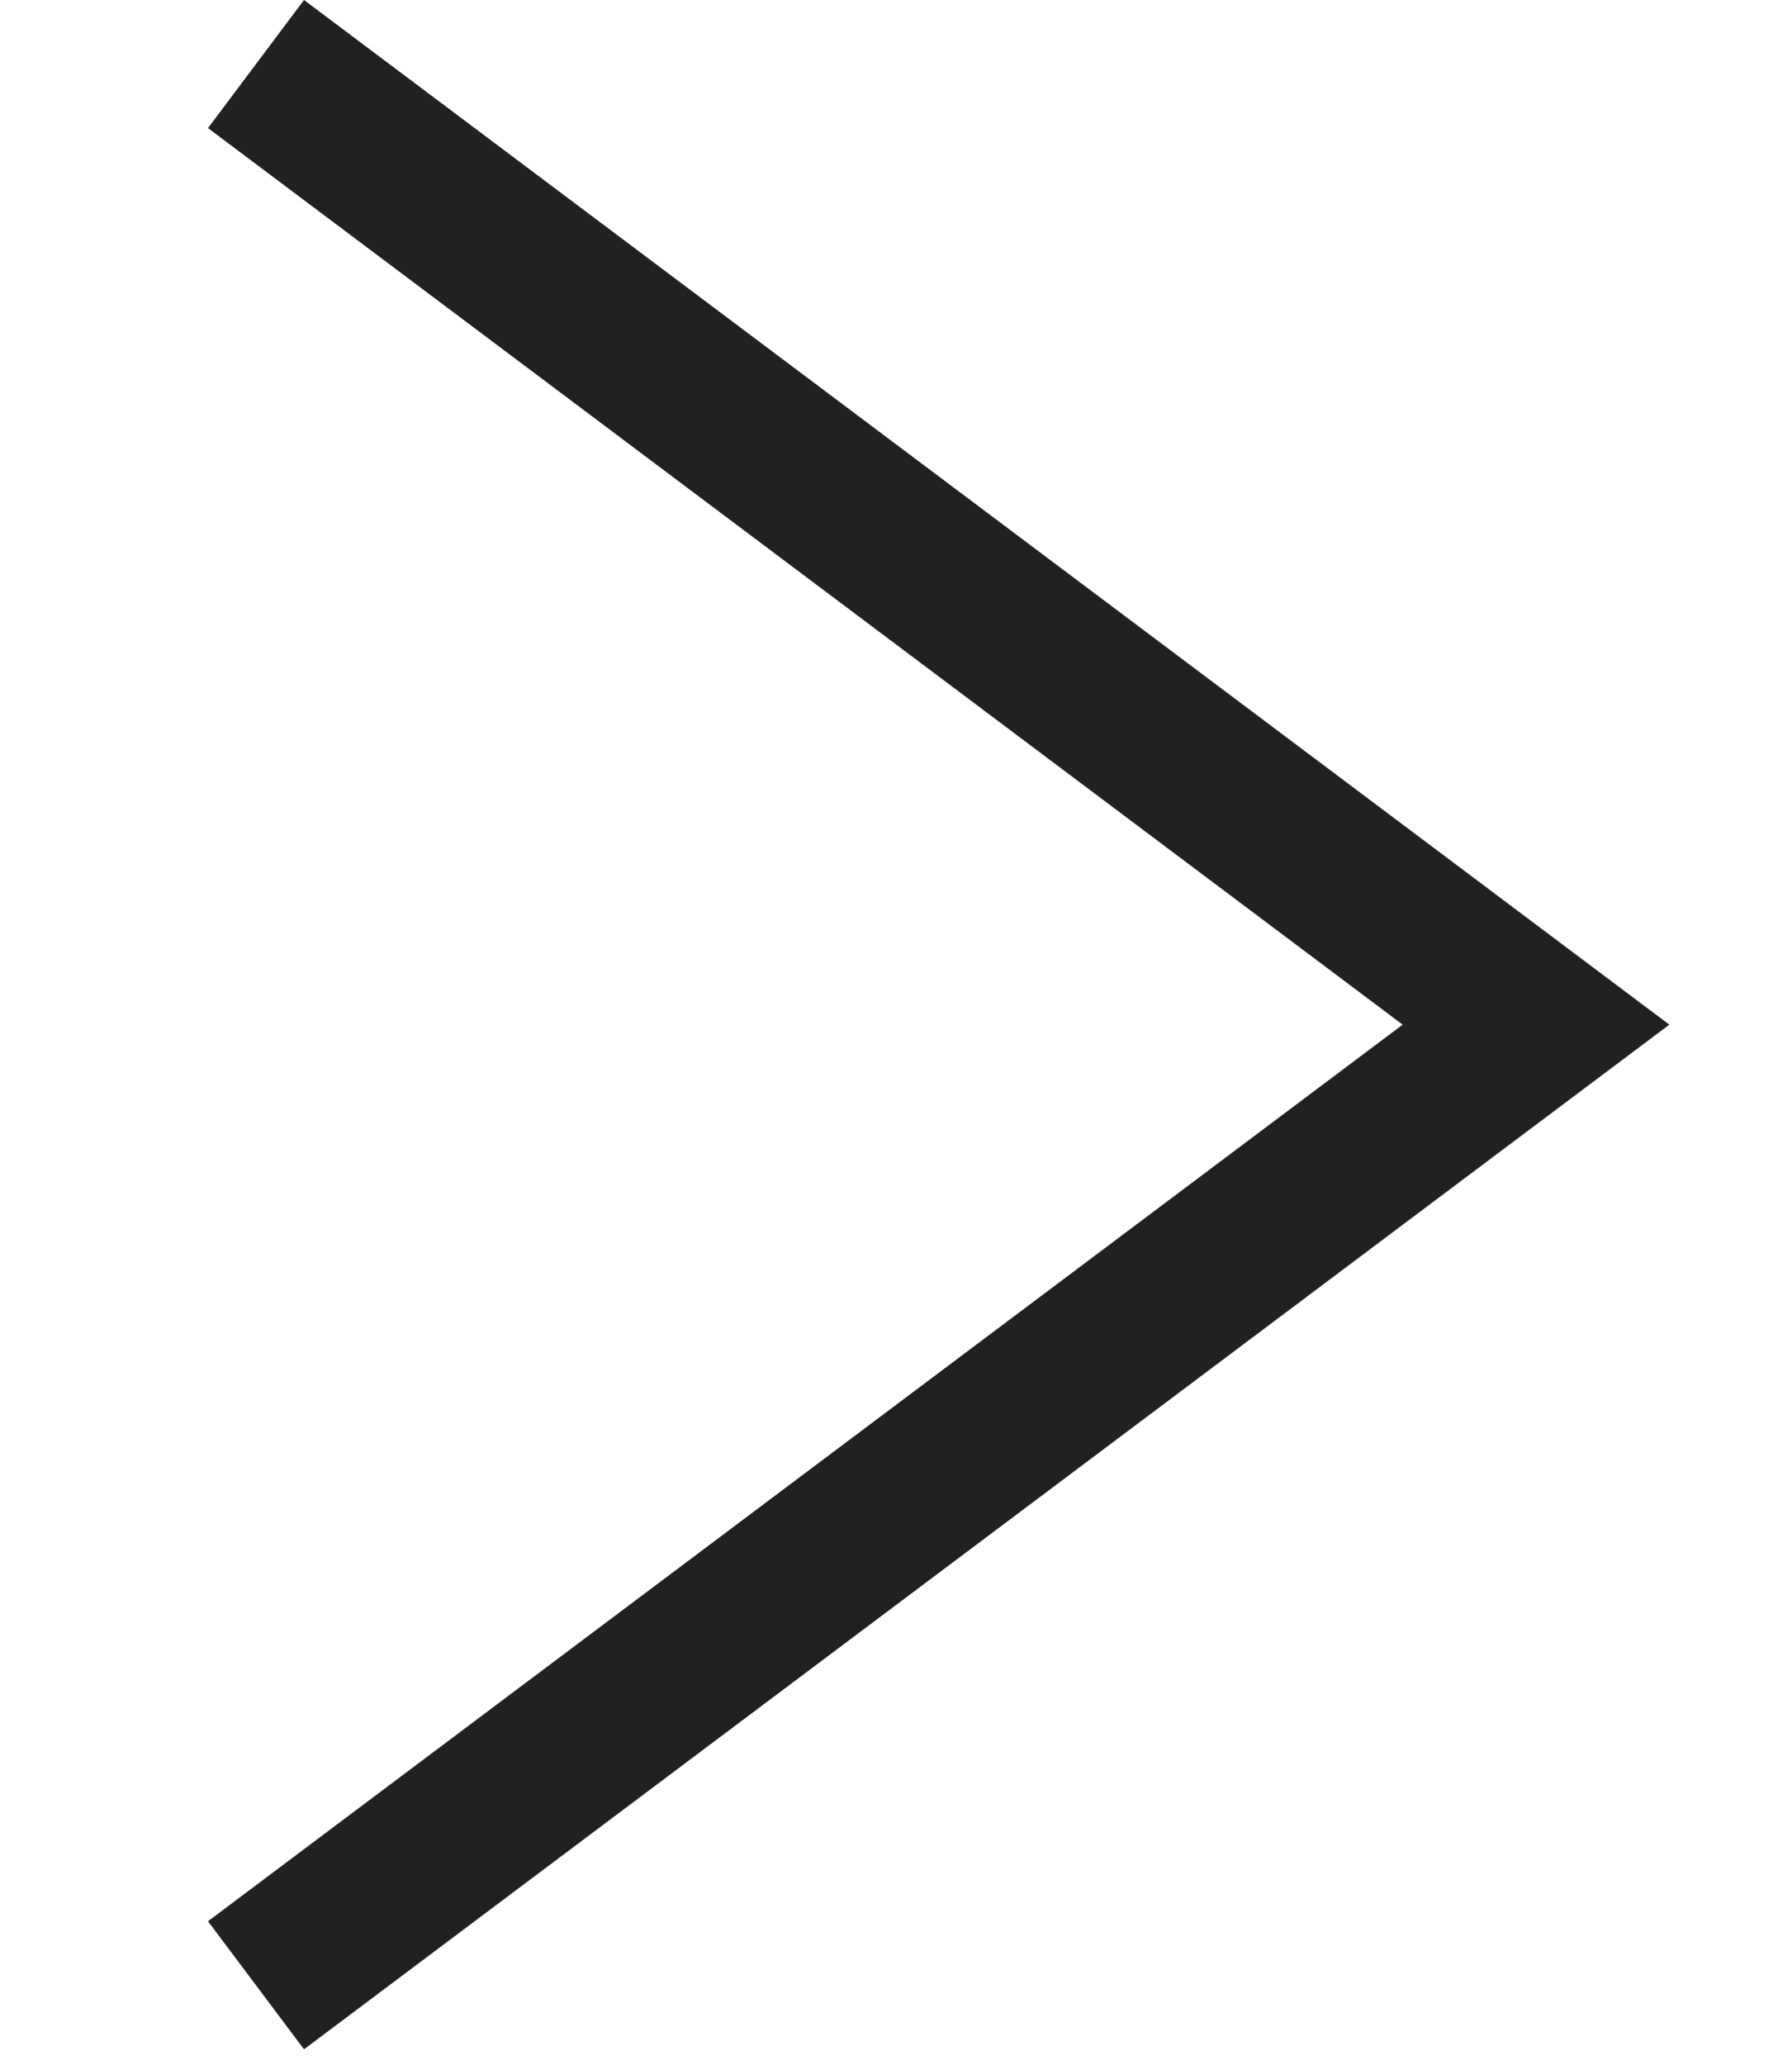 <?xml version="1.0" encoding="UTF-8"?>
<svg id="_レイヤー_2" data-name=" レイヤー 2" xmlns="http://www.w3.org/2000/svg" version="1.1" viewBox="0 0 11.2 12.9">
  <defs>
    <style>
      .cls-1 {
        fill: none;
        stroke: #212121;
      }
    </style>
  </defs>
  <g id="_レイヤー_1-2" data-name=" レイヤー 1-2">
    <path id="_パス_1408" data-name=" パス 1408" class="cls-1" d="M1.6.4l8,6L1.6,12.4"/>
  </g>
</svg>